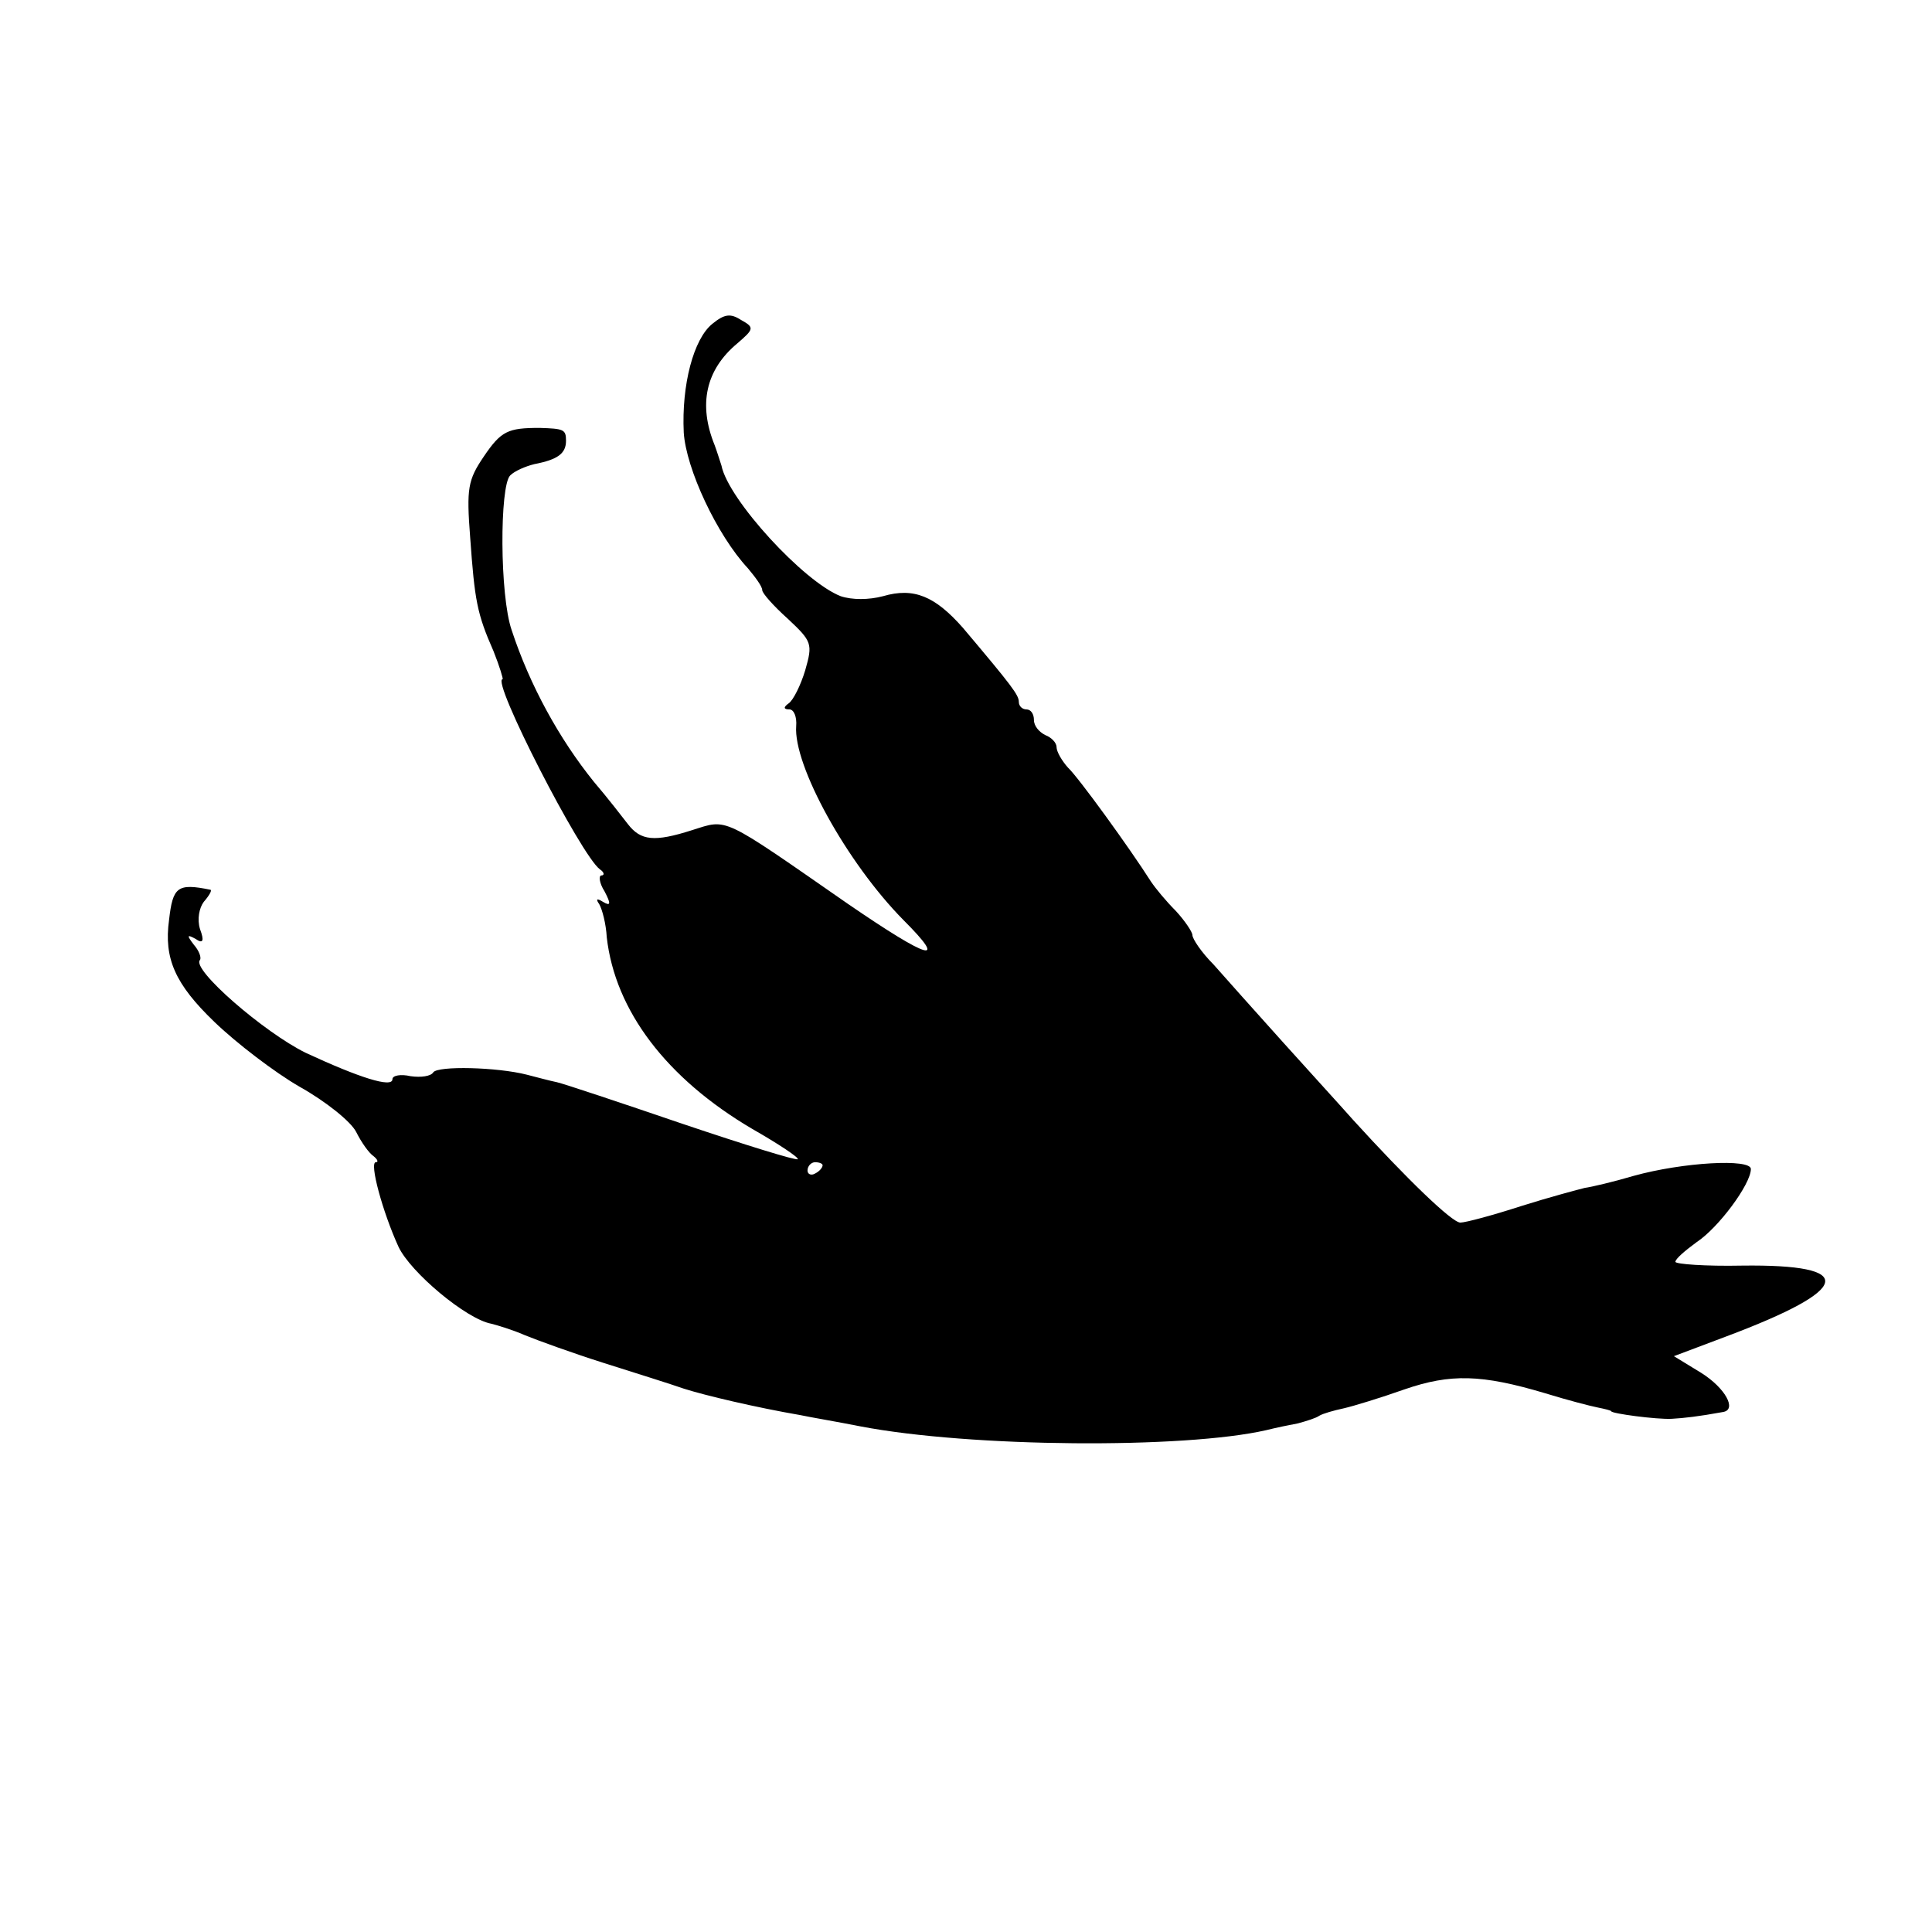 <?xml version="1.0" standalone="no"?>
<!DOCTYPE svg PUBLIC "-//W3C//DTD SVG 20010904//EN"
 "http://www.w3.org/TR/2001/REC-SVG-20010904/DTD/svg10.dtd">
<svg version="1.0" xmlns="http://www.w3.org/2000/svg"
 width="256pt" height="256pt" viewBox="0 0 256 256"
 preserveAspectRatio="xMidYMid meet">
<g transform="translate(0,256) scale(0.1,-0.1)"
fill="#000000" stroke="none">
<path d="M944 2131 c-25 -20 -41 -81 -38 -144 3 -48 44 -136 85 -180 10 -12
19 -24 19 -29 0 -4 15 -21 34 -38 32 -30 33 -33 23 -68 -6 -20 -16 -40 -22
-44 -7 -5 -7 -8 1 -8 6 0 10 -10 9 -22 -4 -52 67 -181 142 -257 60 -60 35 -53
-73 21 -170 118 -159 113 -207 98 -50 -16 -68 -14 -85 8 -7 9 -27 35 -45 56
-46 57 -85 128 -109 201 -16 46 -16 191 -2 205 6 6 20 12 32 15 31 6 42 14 42
31 0 15 -3 16 -35 17 -42 0 -51 -4 -74 -38 -21 -31 -23 -42 -18 -107 6 -84 9
-101 31 -151 8 -20 13 -37 12 -37 -16 0 104 -234 129 -252 6 -4 6 -8 2 -8 -4
0 -3 -10 4 -21 9 -17 8 -20 -2 -14 -8 5 -10 4 -5 -3 4 -7 9 -26 10 -44 11 -97
79 -187 193 -254 35 -20 62 -38 60 -40 -2 -2 -70 19 -153 47 -82 28 -157 53
-166 55 -10 2 -28 7 -40 10 -39 10 -118 12 -124 3 -3 -5 -16 -7 -30 -5 -13 3
-24 1 -24 -4 0 -12 -44 2 -115 35 -55 27 -152 111 -140 123 2 3 -1 12 -8 20
-10 13 -9 14 2 8 10 -7 12 -3 6 13 -4 13 -1 28 5 36 7 8 11 15 9 16 -44 9 -50
4 -55 -40 -7 -51 8 -85 60 -135 29 -28 80 -67 113 -86 34 -19 68 -46 75 -60 7
-14 17 -28 23 -32 5 -4 7 -8 3 -8 -9 0 9 -66 30 -112 16 -34 90 -96 123 -102
8 -2 28 -8 44 -15 17 -7 64 -24 105 -37 41 -13 89 -28 106 -34 28 -9 96 -25
154 -35 14 -3 50 -9 80 -15 146 -28 429 -30 538 -5 12 3 31 7 42 9 11 3 24 7
28 10 5 3 19 7 33 10 13 3 49 14 80 25 61 21 102 20 186 -5 29 -9 60 -17 70
-19 10 -2 18 -4 18 -5 0 -3 60 -11 80 -10 17 1 35 3 68 9 19 3 3 32 -29 52
l-36 22 69 26 c168 63 175 96 21 94 -48 -1 -88 2 -88 5 0 4 13 15 28 26 29 19
72 77 72 97 0 14 -90 9 -155 -9 -27 -8 -57 -15 -65 -16 -8 -2 -46 -12 -84 -24
-37 -12 -74 -22 -81 -22 -11 0 -71 58 -142 136 -15 17 -57 63 -93 103 -36 40
-77 86 -92 103 -16 16 -28 34 -28 39 0 4 -10 19 -22 32 -13 13 -27 30 -33 39
-28 44 -96 138 -110 151 -8 9 -15 21 -15 27 0 6 -7 13 -15 16 -8 4 -15 12 -15
20 0 8 -4 14 -10 14 -5 0 -10 4 -10 10 0 9 -9 21 -74 98 -37 42 -65 54 -106
42 -19 -5 -41 -5 -56 0 -49 19 -149 128 -158 173 -2 6 -6 19 -9 27 -22 54 -12
100 30 135 22 19 23 21 5 31 -14 9 -22 8 -38 -5z m146 -1115 c0 -3 -4 -8 -10
-11 -5 -3 -10 -1 -10 4 0 6 5 11 10 11 6 0 10 -2 10 -4z"/>
</g>
</svg>
